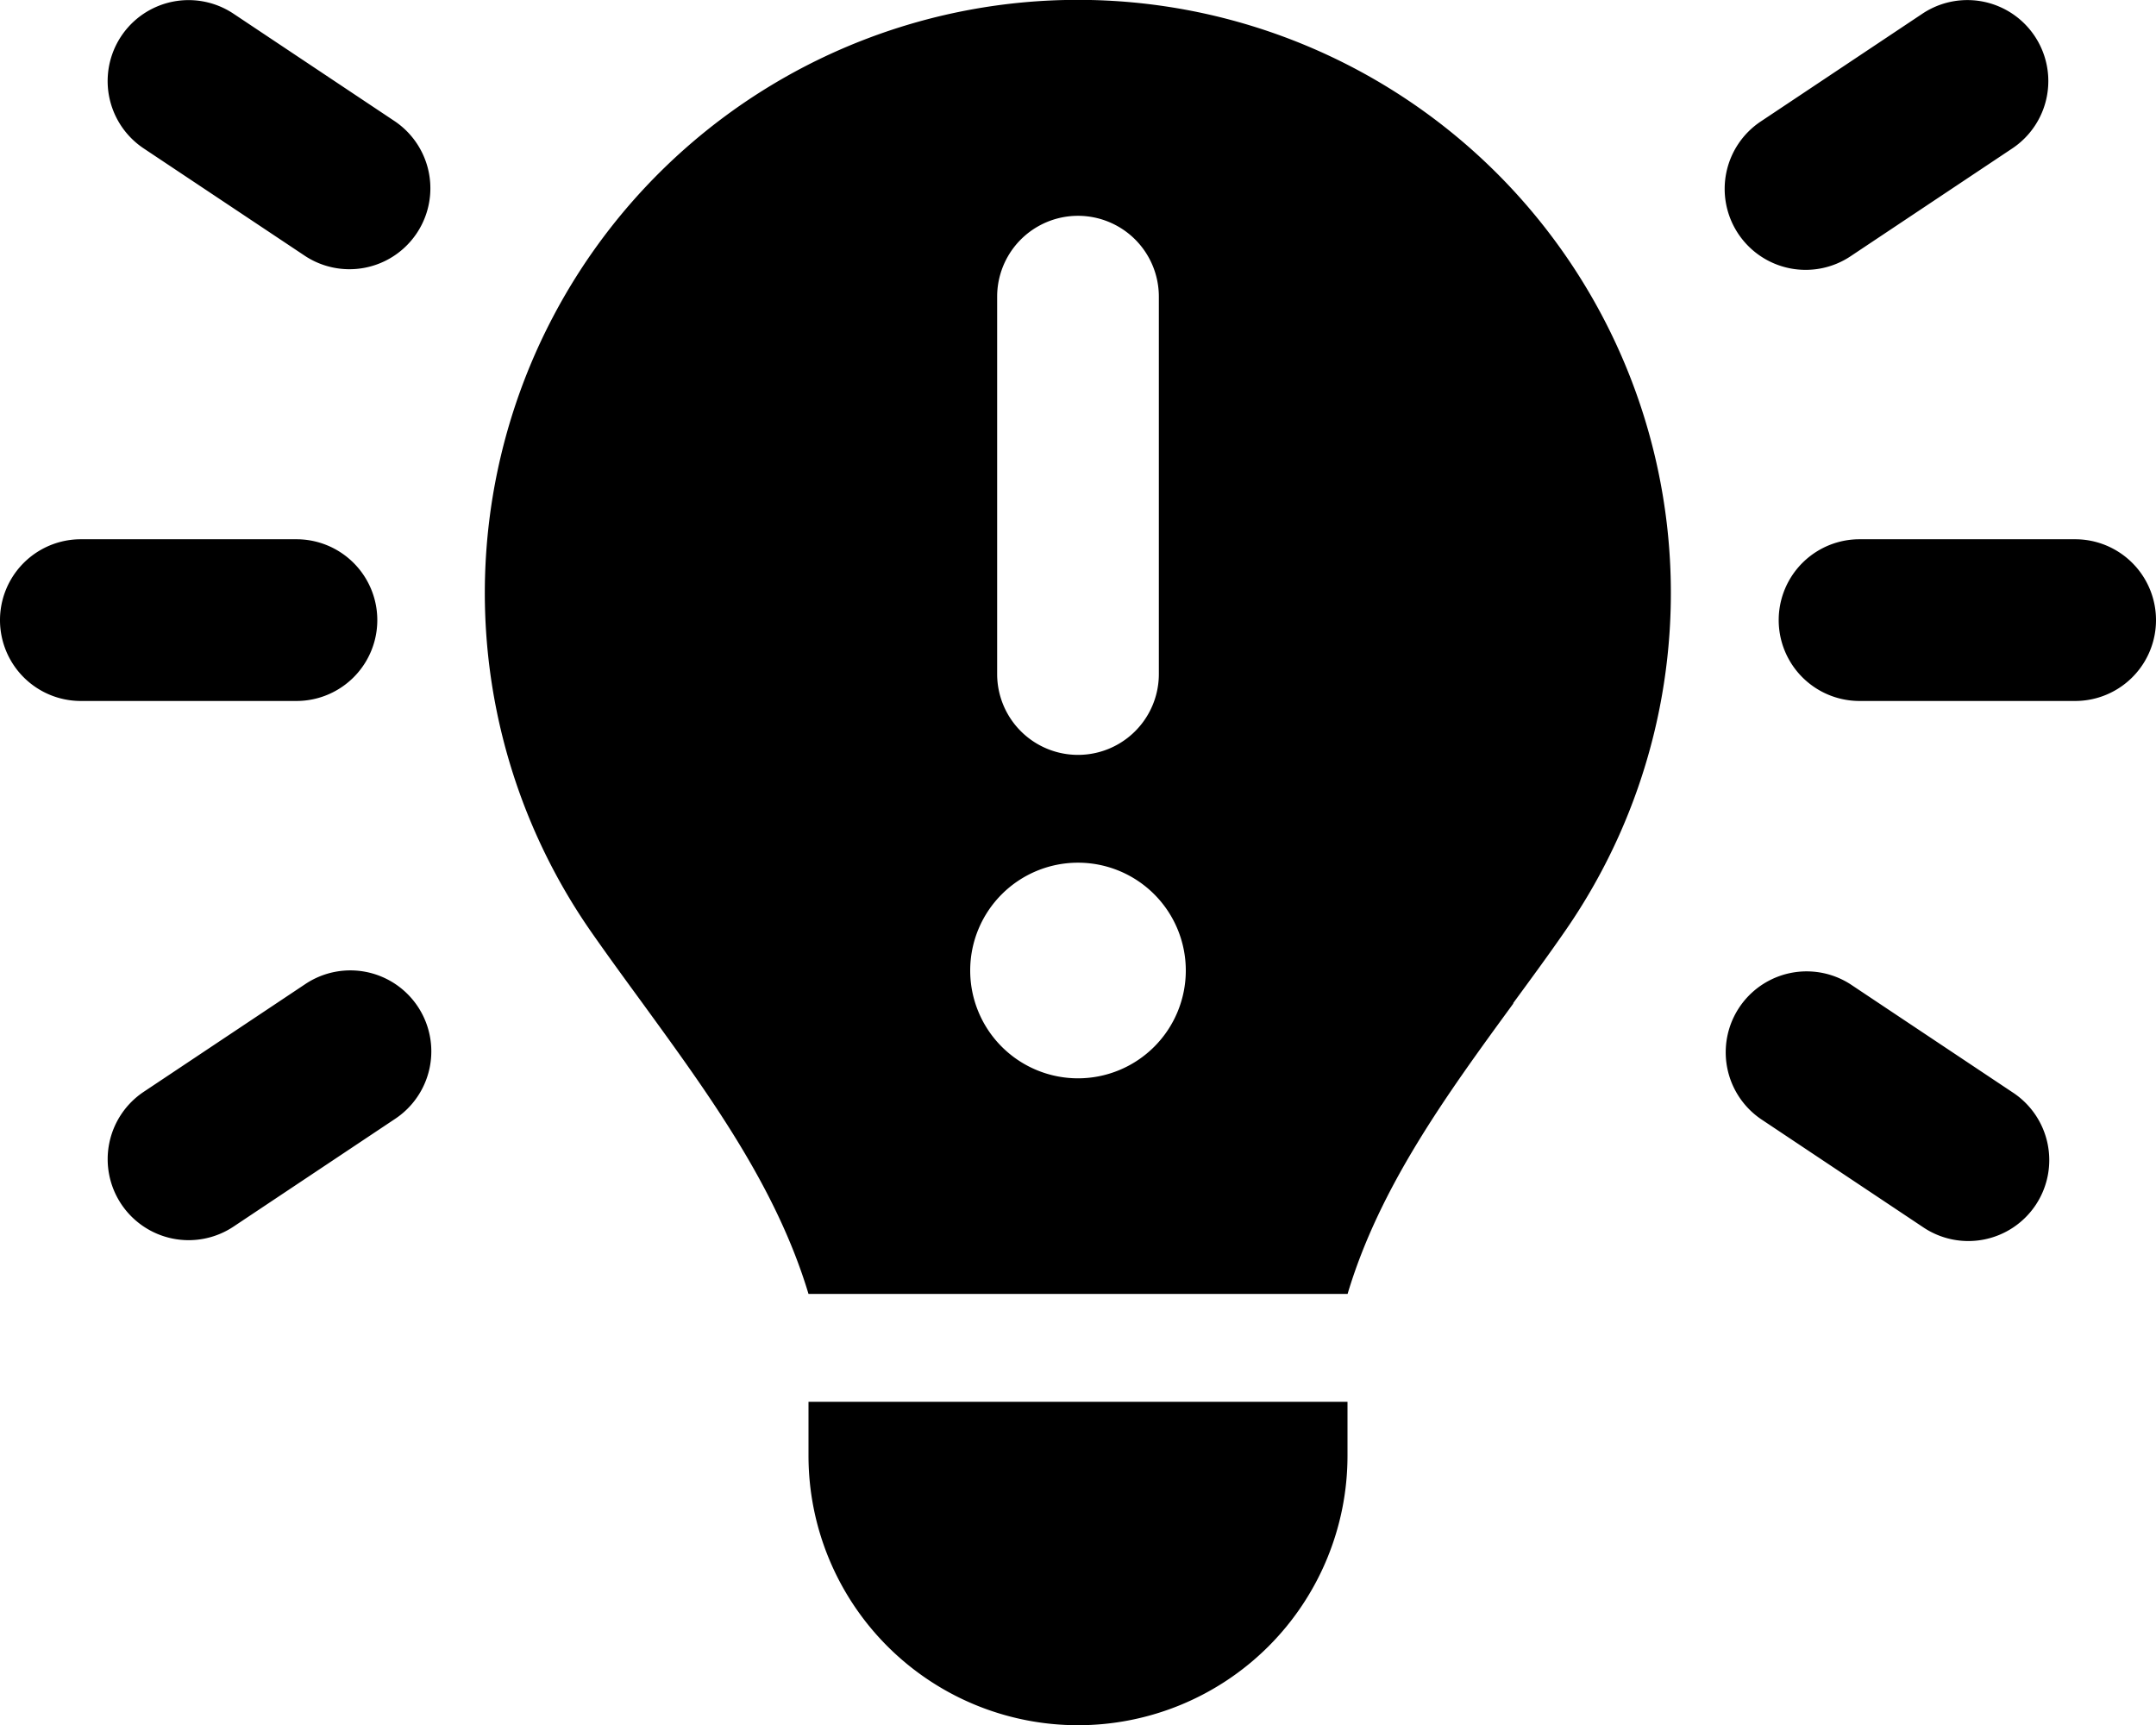 <svg xmlns="http://www.w3.org/2000/svg" width="90" height="72.008" viewBox="0 0 90 72.008">
  <path id="idea" d="M9.745.512l6.75,4.5a3.378,3.378,0,0,1-3.741,5.625L6,6.137A3.378,3.378,0,1,1,9.745.512ZM84,6.137l-6.75,4.5A3.378,3.378,0,1,1,73.5,5.012l6.75-4.5A3.378,3.378,0,1,1,84,6.137ZM3.375,22.449h9a3.375,3.375,0,0,1,0,6.75h-9a3.375,3.375,0,0,1,0-6.75Zm74.25,0h9a3.375,3.375,0,0,1,0,6.75h-9a3.375,3.375,0,0,1,0-6.75ZM16.5,46.637l-6.75,4.5A3.378,3.378,0,0,1,6,45.512l6.75-4.5A3.378,3.378,0,0,1,16.5,46.637Zm60.75-5.611,6.75,4.5a3.378,3.378,0,1,1-3.741,5.625l-6.75-4.5a3.378,3.378,0,0,1,3.741-5.625Zm-14.077.8c-2.784,3.811-5.583,7.65-6.919,12.122H33.75c-1.35-4.486-4.148-8.311-6.919-12.122h0c-.731-1-1.462-2-2.166-3.009A24.755,24.755,0,1,1,65.334,38.8c-.7,1.013-1.434,2.011-2.166,3.009h0ZM56.25,60.7a11.25,11.25,0,1,1-22.5,0v-2.25h22.5ZM48.375,12.324a3.375,3.375,0,0,0-6.75,0v15.75a3.375,3.375,0,0,0,6.75,0ZM45,44.949a4.5,4.5,0,1,0-4.5-4.5A4.5,4.5,0,0,0,45,44.949Z" transform="translate(0 0.059)"/>
</svg>
